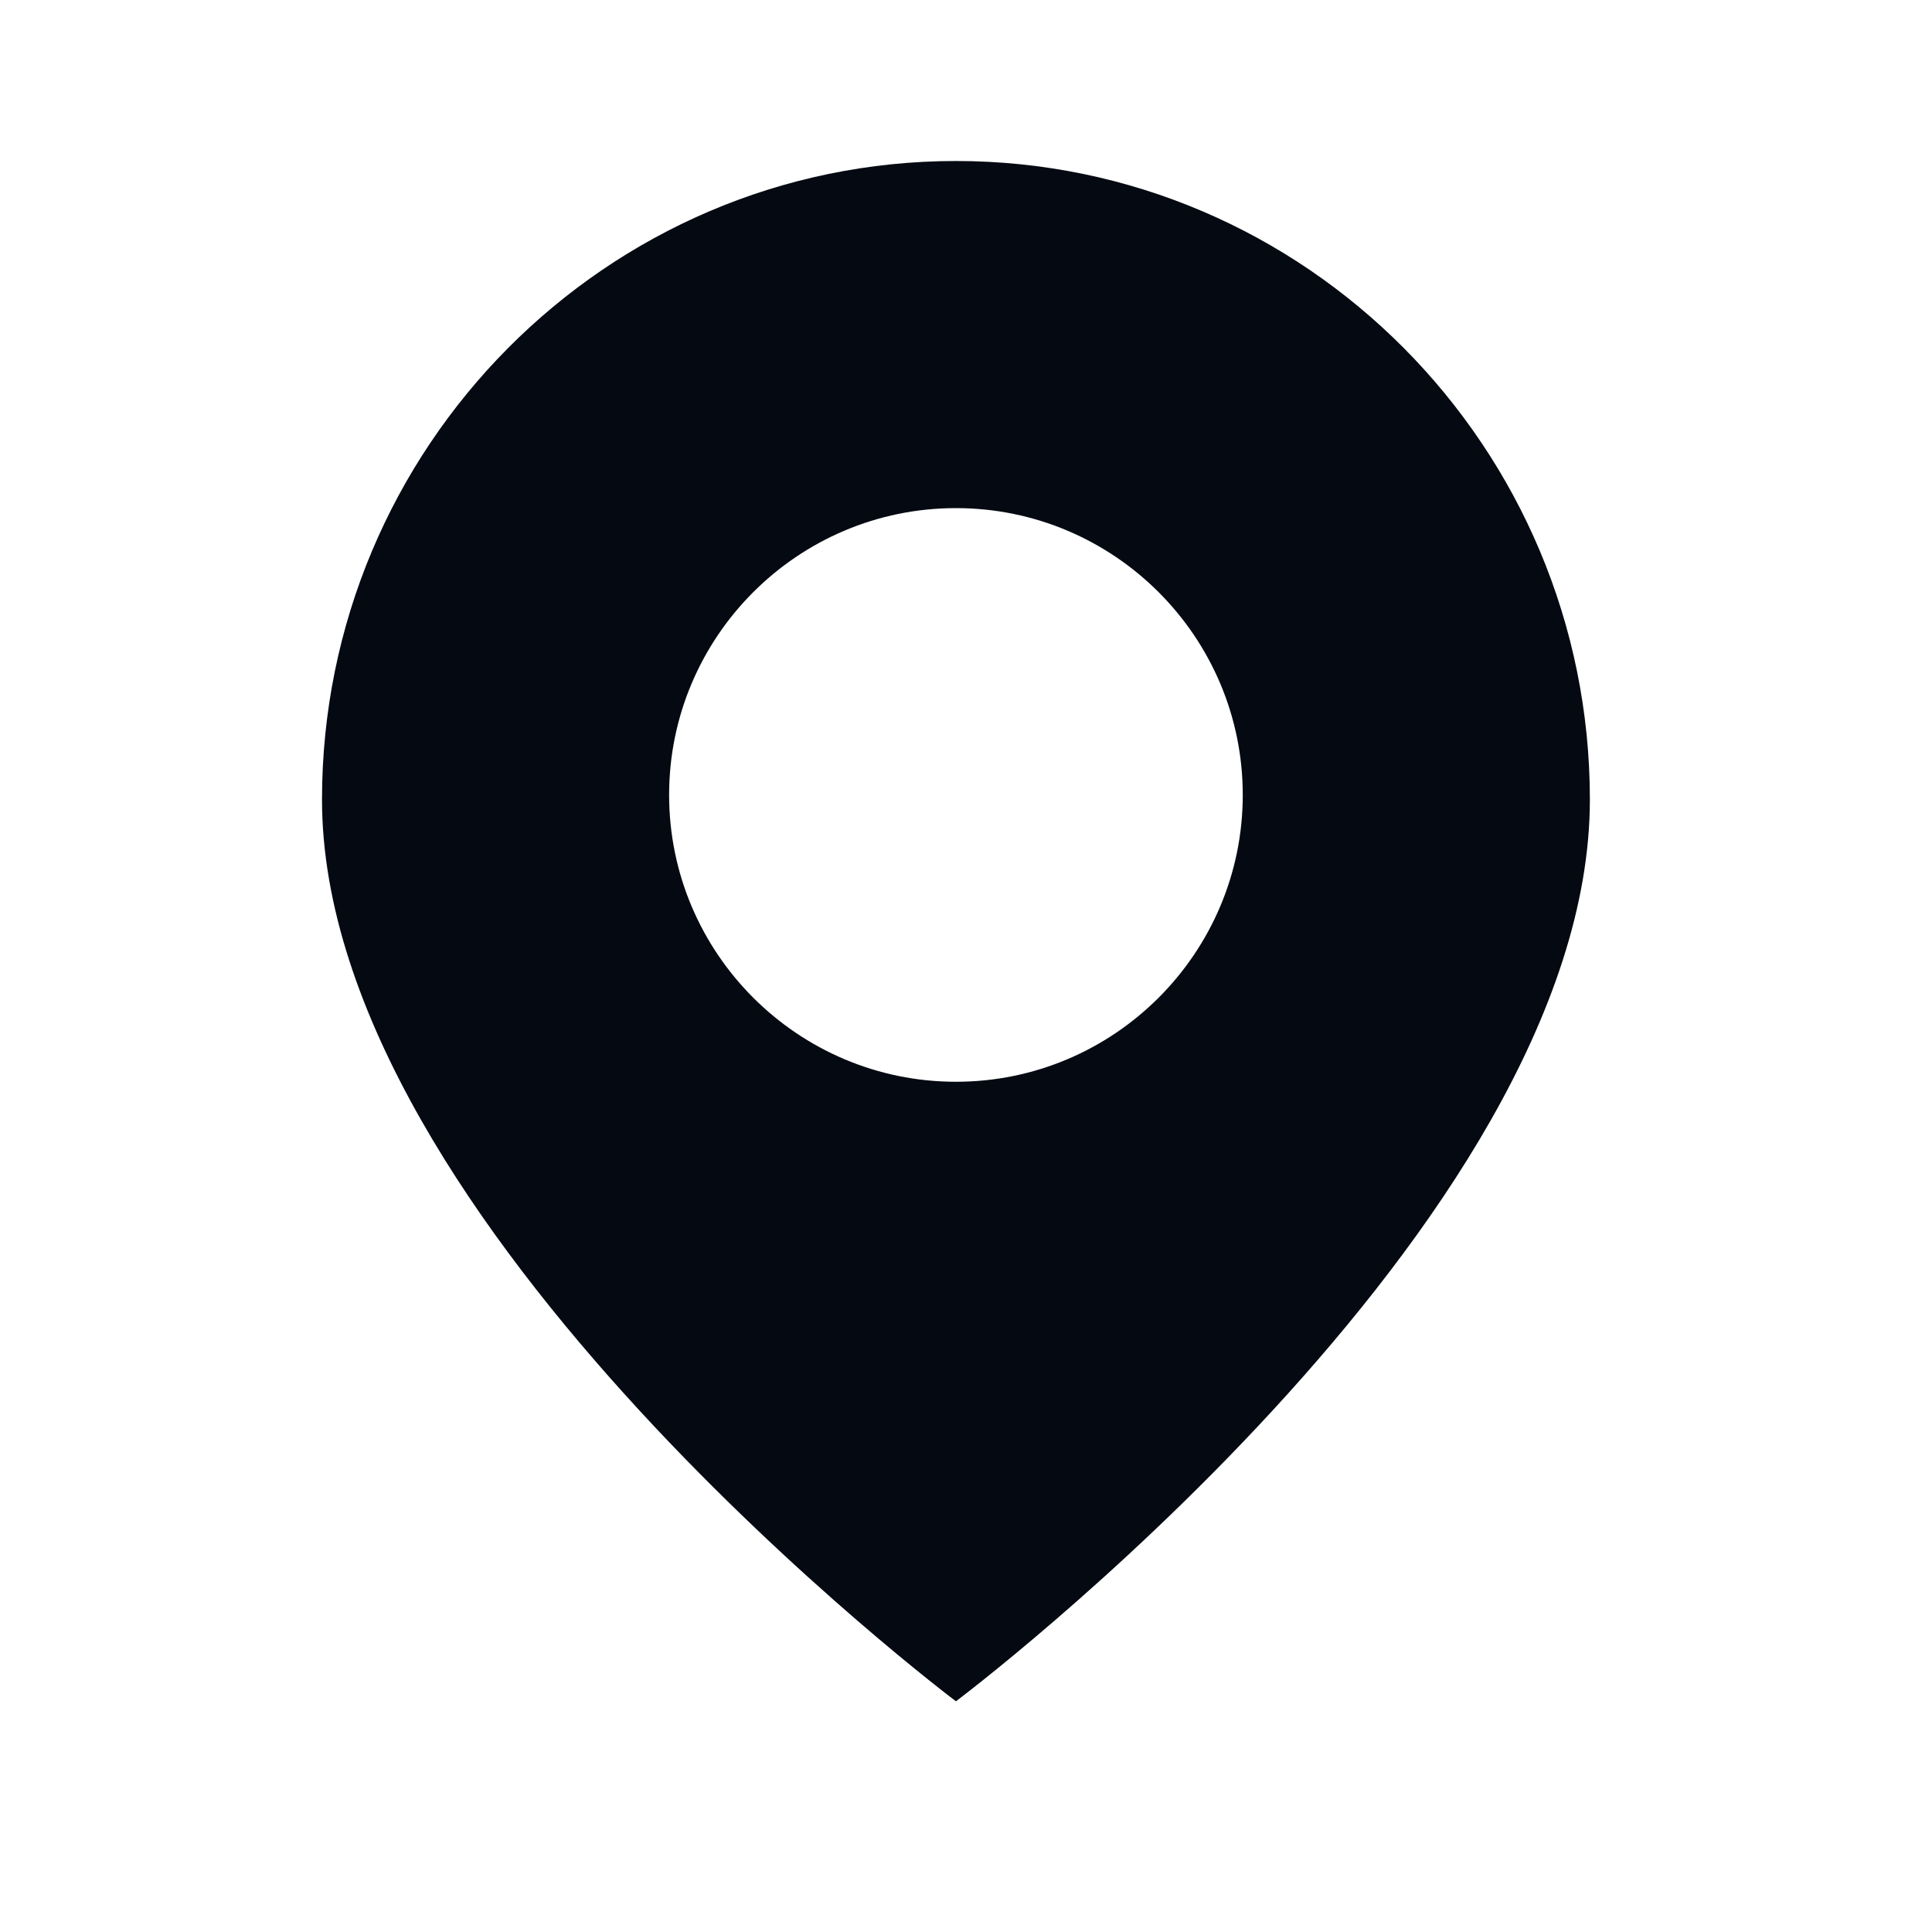 <svg width="24" height="24" viewBox="0 0 24 24" fill="none" xmlns="http://www.w3.org/2000/svg">
<path d="M19.75 9.932C19.75 5.558 16.217 2 11.875 2C7.533 2 4 5.558 4 9.932C4 15.218 11.875 21.134 11.875 21.134C11.875 21.134 19.75 15.224 19.75 9.932ZM8.312 9.875C8.312 7.91 9.91 6.312 11.875 6.312C13.84 6.312 15.438 7.91 15.438 9.875C15.438 11.84 13.84 13.438 11.875 13.438C9.91 13.438 8.312 11.84 8.312 9.875Z" fill="#050A12"/>
</svg>
